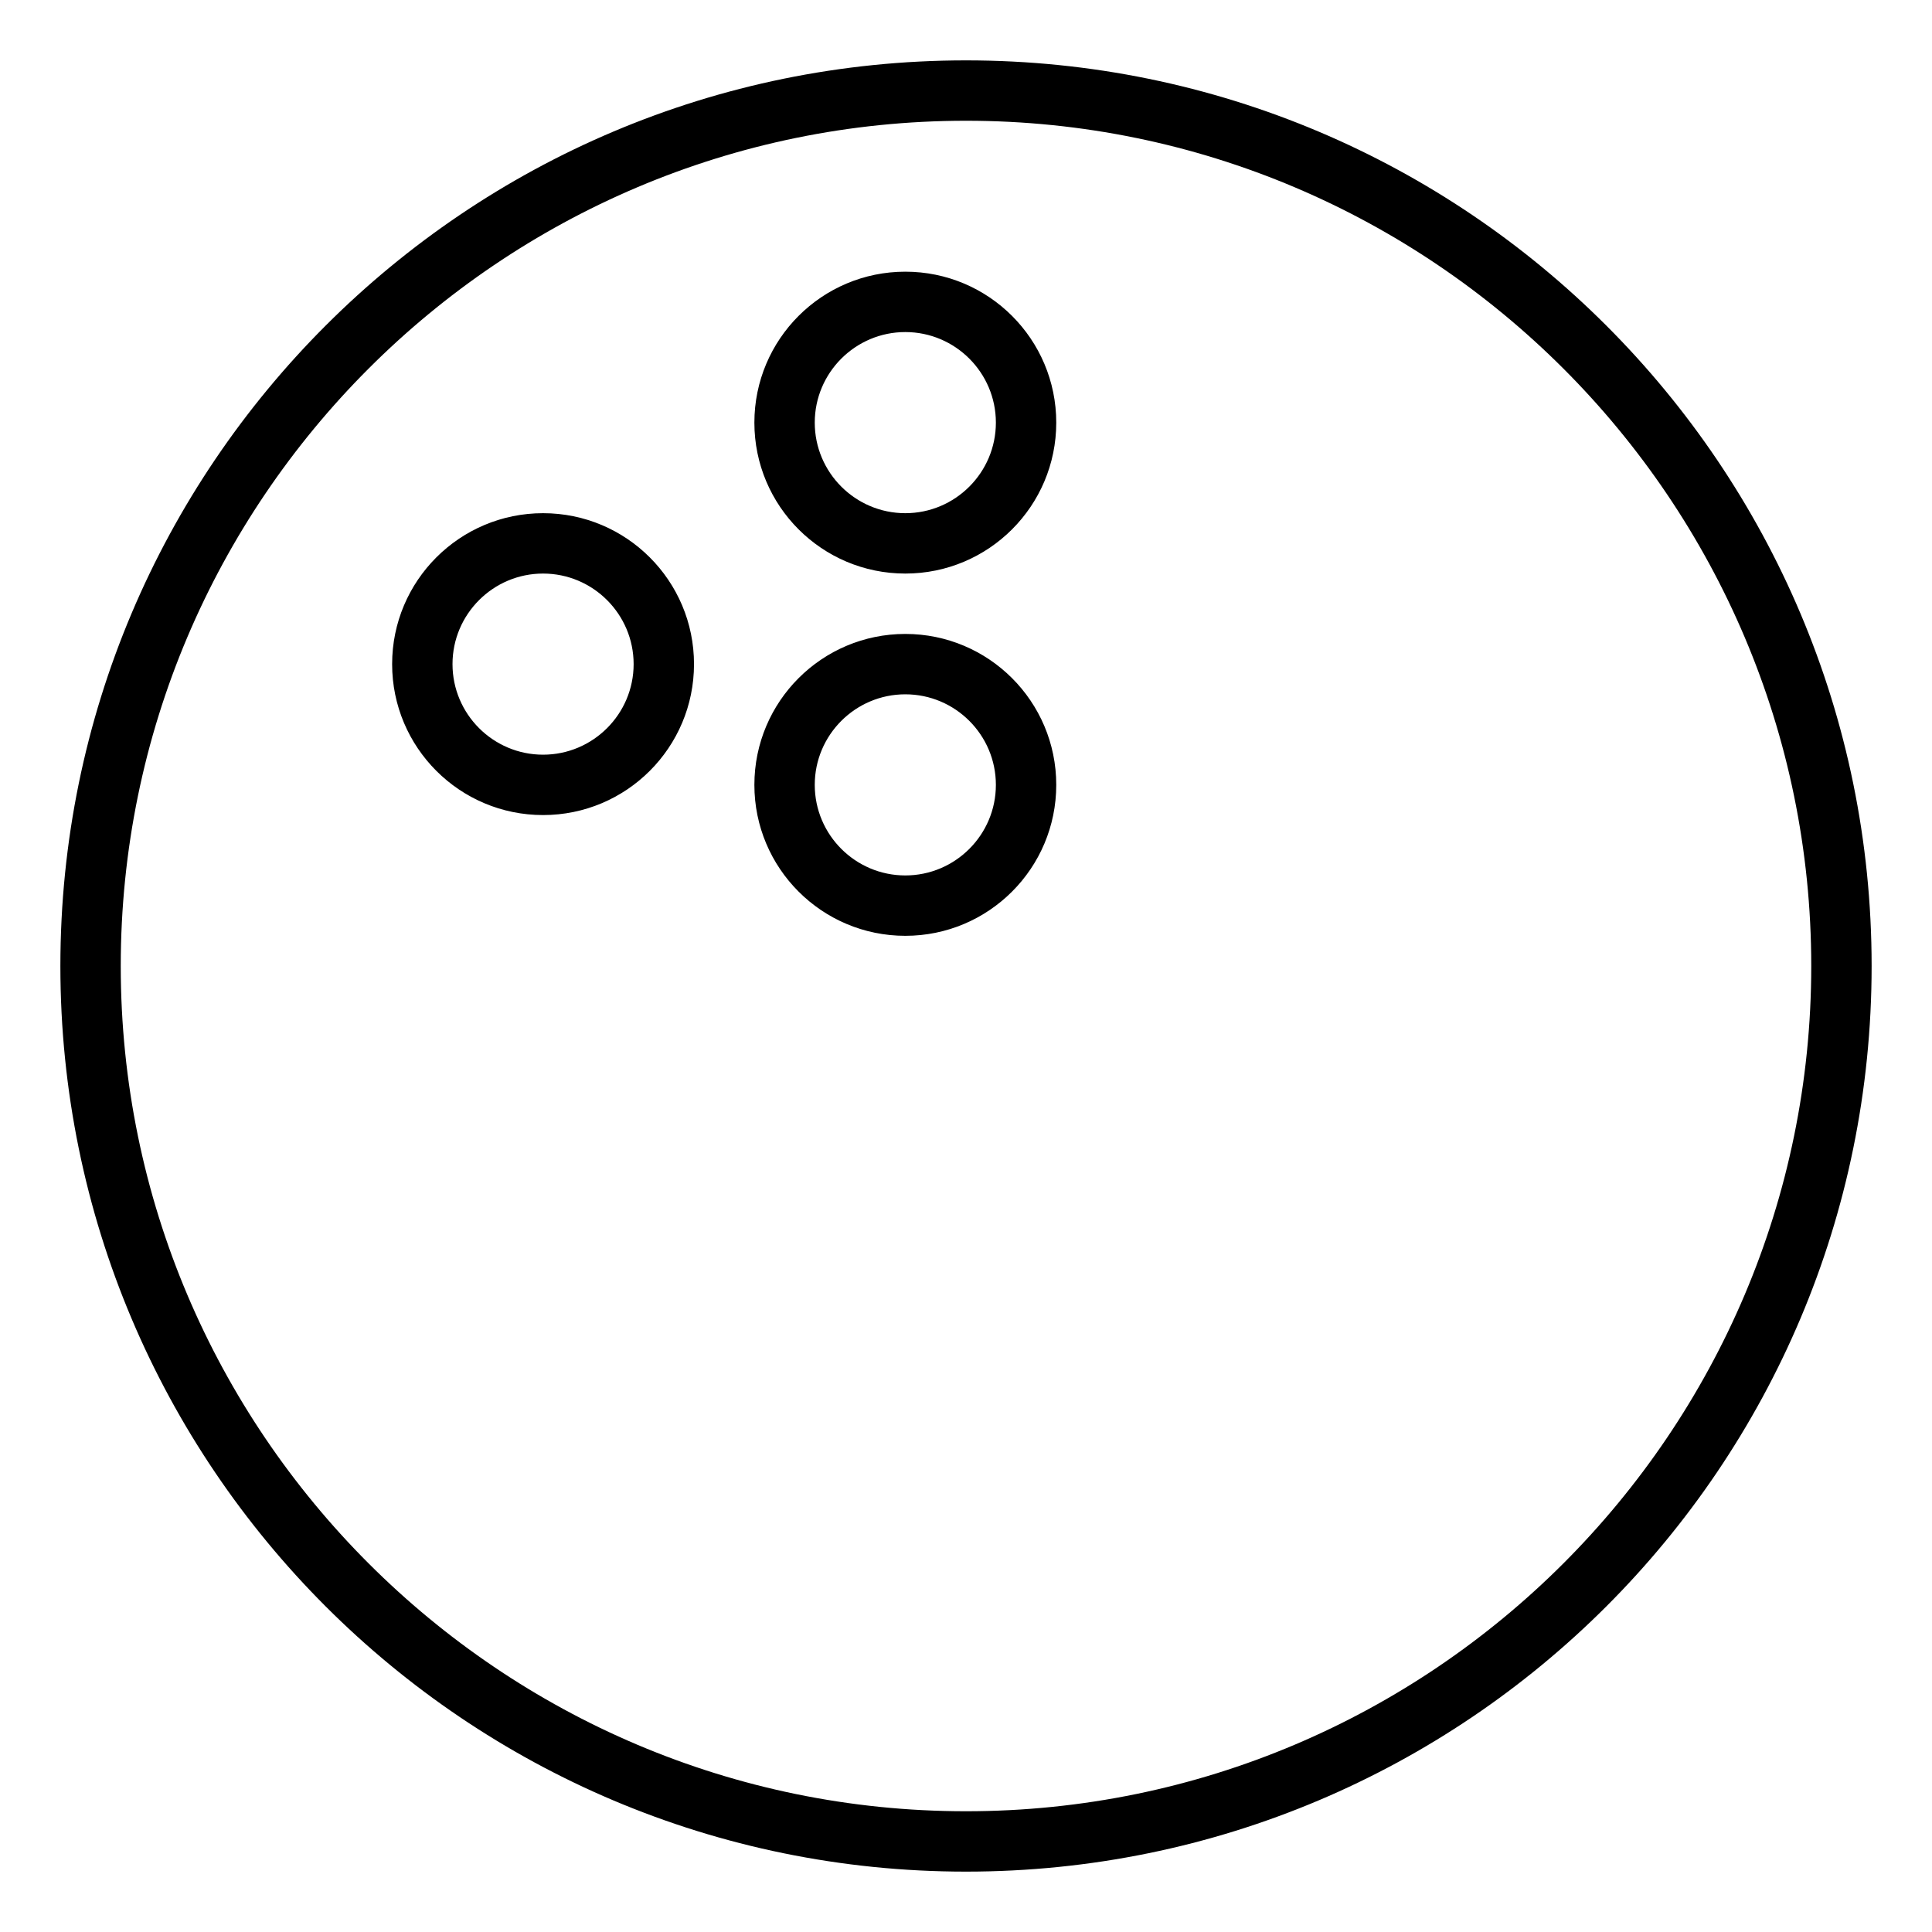 <svg xmlns="http://www.w3.org/2000/svg" viewBox="0 0 512 512"><!-- Font Awesome Pro 6.0.0-alpha2 by @fontawesome - https://fontawesome.com License - https://fontawesome.com/license (Commercial License) --><path d="M143.918 136C121.826 136 103.918 153.908 103.918 176S121.826 216 143.918 216S183.918 198.092 183.918 176S166.01 136 143.918 136ZM143.918 200C130.686 200 119.918 189.232 119.918 176C119.918 162.766 130.686 152 143.918 152C157.152 152 167.918 162.766 167.918 176C167.918 189.232 157.152 200 143.918 200ZM239.918 72C217.826 72 199.918 89.908 199.918 112S217.826 152 239.918 152S279.918 134.092 279.918 112S262.01 72 239.918 72ZM239.918 136C226.686 136 215.918 125.232 215.918 112C215.918 98.766 226.686 88 239.918 88C253.152 88 263.918 98.766 263.918 112C263.918 125.232 253.152 136 239.918 136ZM239.918 168C217.826 168 199.918 185.908 199.918 208S217.826 248 239.918 248S279.918 230.092 279.918 208S262.01 168 239.918 168ZM239.918 232C226.686 232 215.918 221.232 215.918 208C215.918 194.766 226.686 184 239.918 184C253.152 184 263.918 194.766 263.918 208C263.918 221.232 253.152 232 239.918 232ZM256 16C123.451 16 16 123.451 16 256S123.451 496 256 496S496 388.549 496 256S388.549 16 256 16ZM256 480C132.486 480 32 379.514 32 256S132.486 32 256 32S480 132.486 480 256S379.514 480 256 480Z"/></svg>